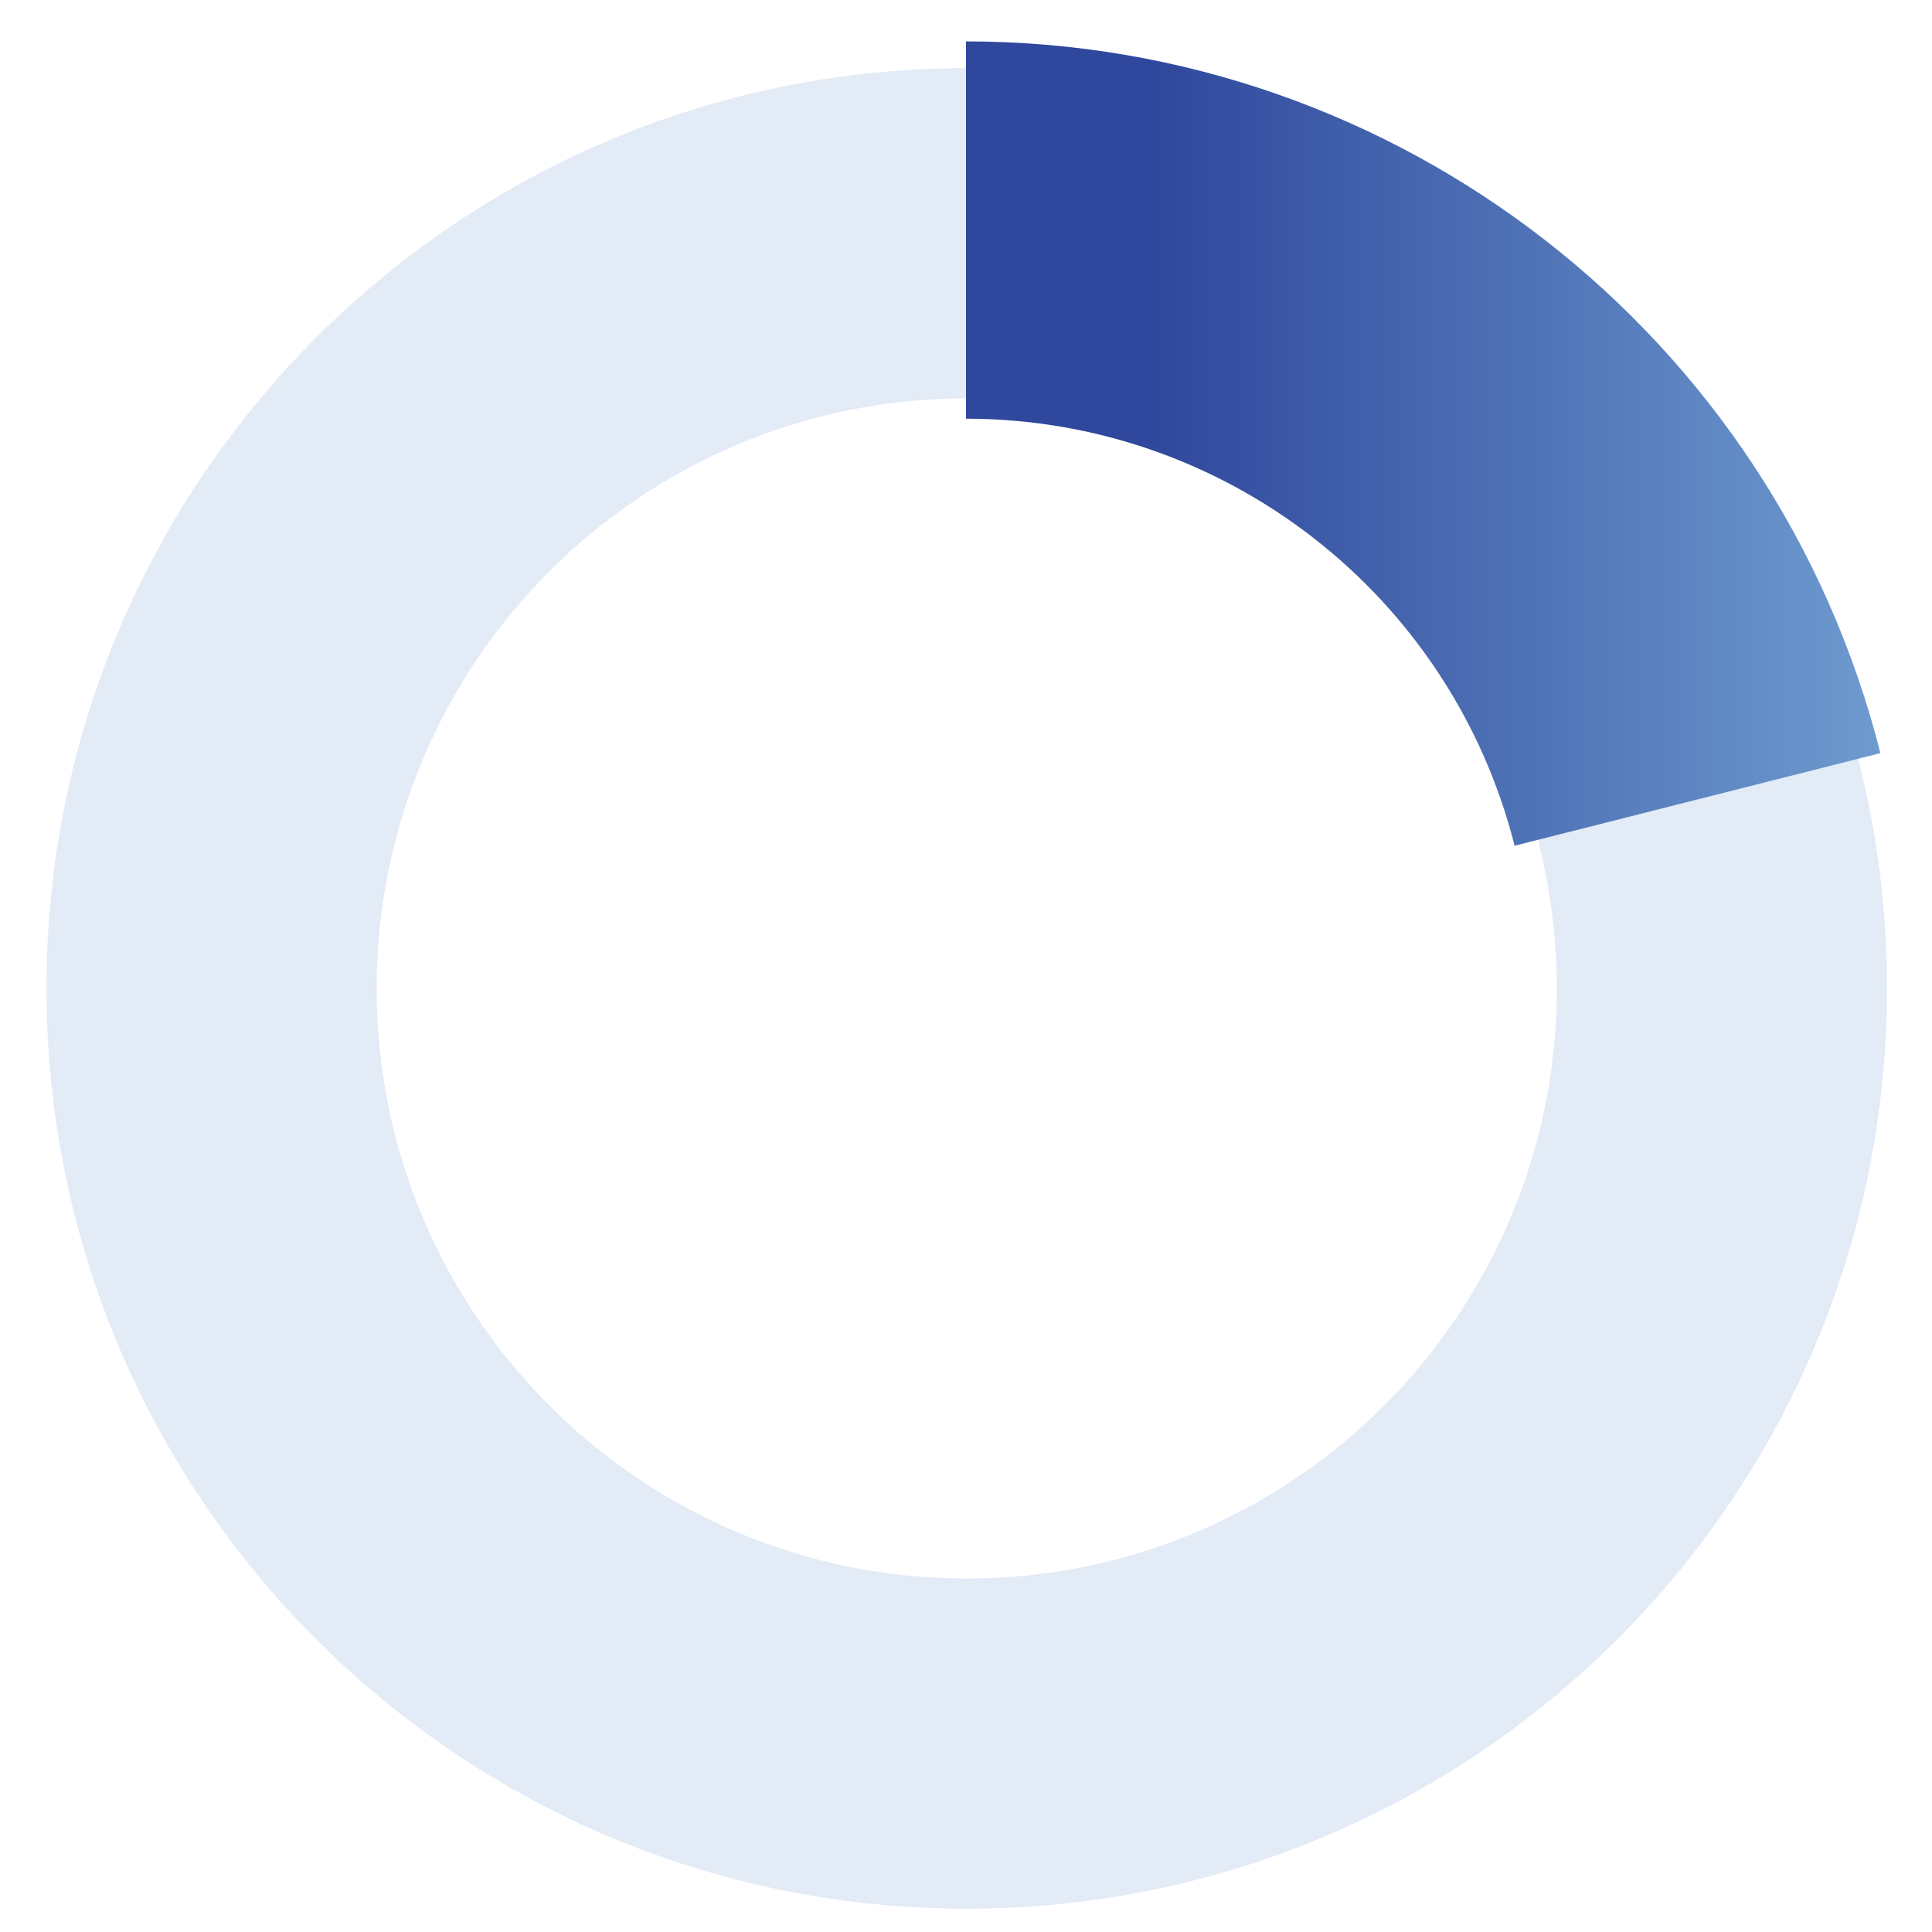 <?xml version="1.0" encoding="UTF-8"?>
<svg xmlns="http://www.w3.org/2000/svg" version="1.1" xmlns:xlink="http://www.w3.org/1999/xlink" viewBox="0 0 280 280">
  <defs>
    <style>
      .cls-1 {
        fill: url(#_新規グラデーションスウォッチ_2-2);
        filter: url(#drop-shadow-4);
      }

      .cls-1, .cls-2, .cls-3 {
        fill-rule: evenodd;
      }

      .cls-2 {
        fill: url(#_新規グラデーションスウォッチ_2);
        filter: url(#drop-shadow-2);
      }

      .cls-4 {
        filter: url(#drop-shadow-1);
      }

      .cls-5 {
        display: none;
      }

      .cls-3 {
        fill: #e2ebf6;
      }

      .cls-6 {
        filter: url(#drop-shadow-3);
      }
    </style>
    <filter id="drop-shadow-1" x="-6" y="-10" width="161" height="145" filterUnits="userSpaceOnUse">
      <feOffset dx="0" dy="0"/>
      <feGaussianBlur result="blur" stdDeviation="5"/>
      <feFlood flood-color="#000" flood-opacity=".1"/>
      <feComposite in2="blur" operator="in"/>
      <feComposite in="SourceGraphic"/>
    </filter>
    <linearGradient id="_新規グラデーションスウォッチ_2" data-name="新規グラデーションスウォッチ 2" x1="9.47" y1="62.69" x2="139.64" y2="62.69" gradientUnits="userSpaceOnUse">
      <stop offset="0" stop-color="#6e9bcf"/>
      <stop offset=".8" stop-color="#2f479c"/>
    </linearGradient>
    <filter id="drop-shadow-2" x="9.47" y="5.44" width="130.17" height="114.5" filterUnits="userSpaceOnUse">
      <feOffset dx="0" dy="0"/>
      <feGaussianBlur result="blur-2" stdDeviation="5"/>
      <feFlood flood-color="#000" flood-opacity=".1"/>
      <feComposite in2="blur-2" operator="in"/>
      <feComposite in="SourceGraphic"/>
    </filter>
    <filter id="drop-shadow-3" x="125" y="-9" width="163" height="147" filterUnits="userSpaceOnUse">
      <feOffset dx="0" dy="0"/>
      <feGaussianBlur result="blur-3" stdDeviation="5"/>
      <feFlood flood-color="#000" flood-opacity=".2"/>
      <feComposite in2="blur-3" operator="in"/>
      <feComposite in="SourceGraphic"/>
    </filter>
    <linearGradient id="_新規グラデーションスウォッチ_2-2" data-name="新規グラデーションスウォッチ 2" x1="-125.04" y1="64.28" x2="7.48" y2="64.28" gradientTransform="translate(147.48) rotate(-180) scale(1 -1)" xlink:href="#_新規グラデーションスウォッチ_2"/>
    <filter id="drop-shadow-4" x="140" y="6" width="132.52" height="116.57" filterUnits="userSpaceOnUse">
      <feOffset dx="0" dy="0"/>
      <feGaussianBlur result="blur-4" stdDeviation="5"/>
      <feFlood flood-color="#000" flood-opacity=".1"/>
      <feComposite in2="blur-4" operator="in"/>
      <feComposite in="SourceGraphic"/>
    </filter>
  </defs>
  <!-- Generator: Adobe Illustrator 28.7.1, SVG Export Plug-In . SVG Version: 1.2.0 Build 142)  -->
  <g>
    <g id="_レイヤー_1" data-name="レイヤー_1">
      <path class="cls-3" d="M140.11,9.88C66.45,9.88,6.74,69.59,6.74,143.25s59.71,133.37,133.37,133.37,133.37-59.71,133.37-133.37S213.77,9.88,140.11,9.88ZM140.11,228.77c-47.23,0-85.52-38.29-85.52-85.52s38.29-85.52,85.52-85.52,85.52,38.29,85.52,85.52-38.29,85.52-85.52,85.52Z"/>
      <g class="cls-5">
        <g class="cls-4">
          <path class="cls-2" d="M9.47,106.75C24.56,47.17,78.18,5.44,139.64,5.44v53.71c-36.88,0-69.05,25.04-78.1,60.79l-52.07-13.19Z"/>
        </g>
      </g>
      <g class="cls-6">
        <path class="cls-1" d="M272.52,109.14C257.16,48.49,202.57,6,140,6v54.68c37.54,0,70.29,25.49,79.51,61.89l53.01-13.42Z"/>
      </g>
    </g>
  </g>
</svg>